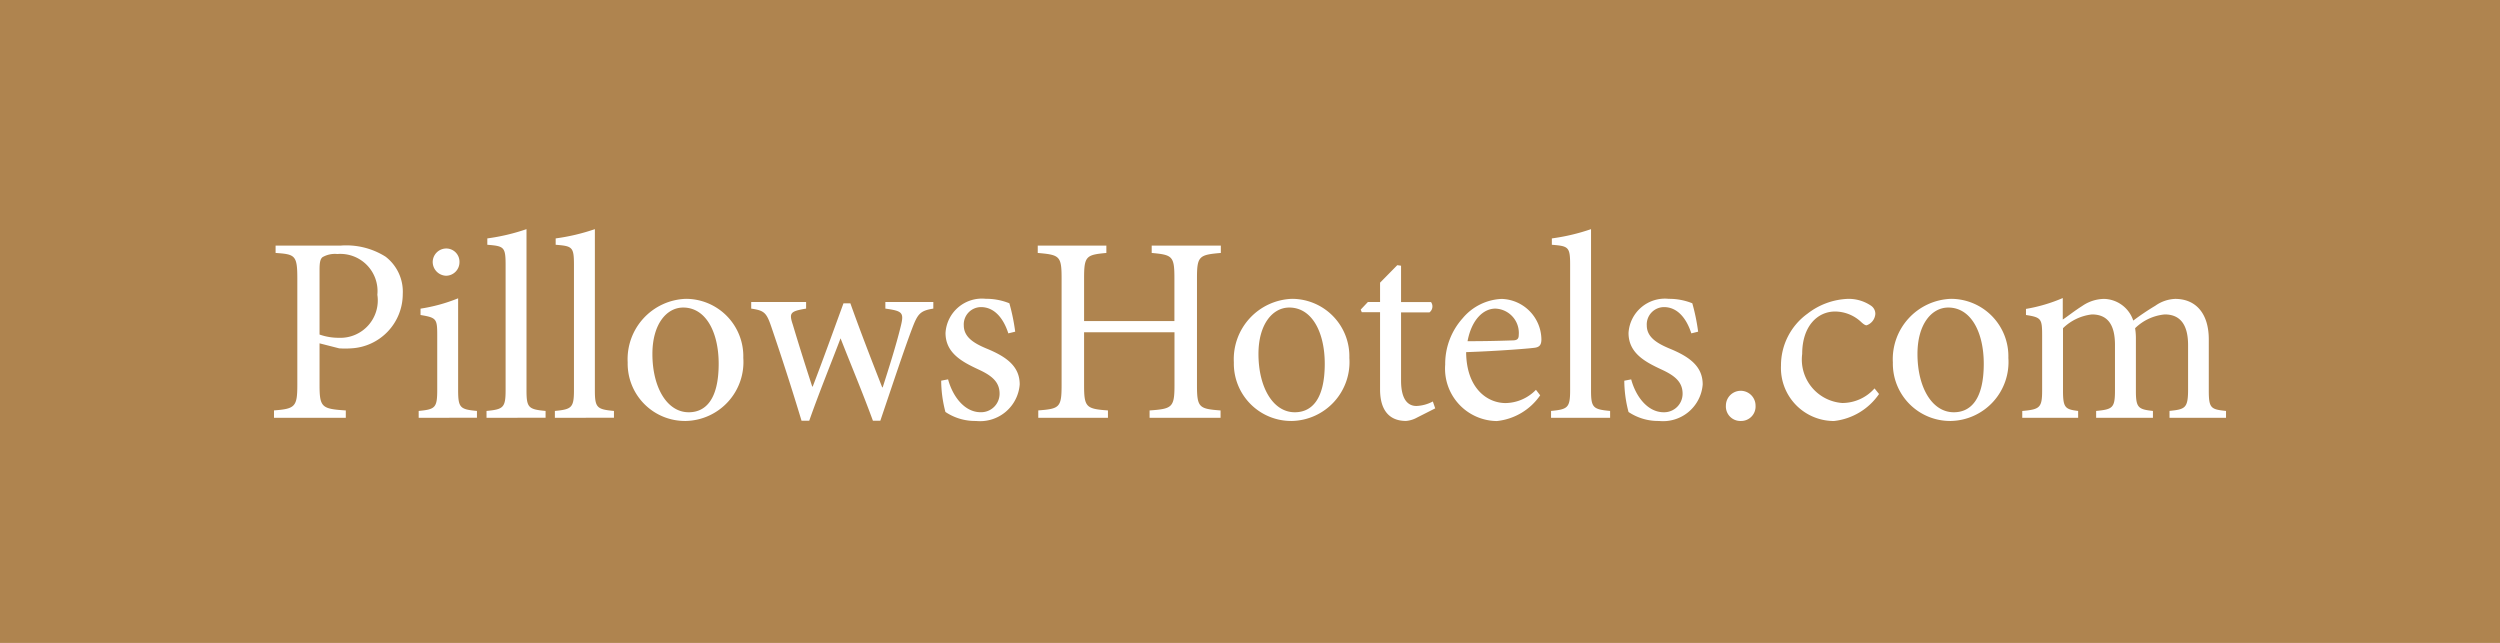 <svg xmlns="http://www.w3.org/2000/svg" width="132.07" height="33.966" viewBox="0 0 132.07 33.966">
  <g id="pillows_webaddress_call_to_action" transform="translate(-1162.734 -1486.625)">
    <path id="Path_11" data-name="Path 11" d="M896.64-50.409h132.07V-84.375H896.64Z" transform="translate(266.094 1571)" fill="#af844f"/>
    <path id="Path_12" data-name="Path 12" d="M0,0V.39C1.036.46,1.148.516,1.148,1.749v5.6c0,1.163-.112,1.275-1.232,1.359V9.1H3.709v-.39c-1.261-.084-1.387-.154-1.387-1.345v-2.2l1.037.265a4.709,4.709,0,0,0,.63,0A2.873,2.873,0,0,0,6.718,2.561,2.331,2.331,0,0,0,5.809.586,3.887,3.887,0,0,0,3.457,0ZM2.322,1.273c0-.393.042-.561.154-.659A1.314,1.314,0,0,1,3.261.446,1.966,1.966,0,0,1,5.376,2.6,1.974,1.974,0,0,1,3.345,4.872,3.038,3.038,0,0,1,2.322,4.7ZM9,1.594A.715.715,0,0,0,9.714.881a.7.7,0,0,0-.7-.727A.72.72,0,0,0,8.3.881a.733.733,0,0,0,.7.713m1.637,7.5V8.736c-.9-.084-.994-.168-.994-1.12V2.786a8.8,8.8,0,0,1-1.986.546v.336c.84.14.882.2.882,1.064V7.616c0,.952-.1,1.036-.98,1.12V9.1Zm3.626,0V8.736c-.9-.084-1.008-.168-1.008-1.092V-.868a10.73,10.73,0,0,1-2.07.49v.336c.882.07.966.112.966,1.064V7.644c0,.924-.126,1.008-1.008,1.092V9.1Zm3.612,0V8.736c-.9-.084-1.008-.168-1.008-1.092V-.868a10.76,10.76,0,0,1-2.071.49v.336c.882.07.966.112.966,1.064V7.644c0,.924-.126,1.008-1.008,1.092V9.1ZM21.67,2.814A3.189,3.189,0,0,0,18.6,6.173,3.03,3.03,0,0,0,21.67,9.266a3.113,3.113,0,0,0,3.038-3.331A3.035,3.035,0,0,0,21.67,2.814m-.14.46c1.219,0,1.877,1.331,1.877,2.969,0,1.919-.714,2.563-1.582,2.563-1.149,0-1.919-1.316-1.919-3.081,0-1.582.756-2.451,1.624-2.451m13.216-.292H32.213V3.33c.91.126.994.21.812.938-.252,1.036-.644,2.254-.952,3.22h-.028c-.588-1.5-1.162-2.982-1.68-4.436H30c-.588,1.608-1.106,3.05-1.624,4.394h-.028c-.35-1.078-.7-2.184-1.022-3.262-.21-.63-.14-.714.7-.854V2.982h-2.9V3.33c.672.1.8.2,1.049.924.574,1.68,1.106,3.332,1.61,5h.406C28.74,7.7,29.314,6.3,29.846,4.9,30.421,6.368,31,7.74,31.555,9.252h.392c.644-1.9,1.26-3.766,1.68-4.872.293-.77.419-.938,1.119-1.05Zm4.326,1.567a10.491,10.491,0,0,0-.308-1.5,3.25,3.25,0,0,0-1.245-.237,1.927,1.927,0,0,0-2.128,1.805c0,1.078.909,1.54,1.749,1.932.7.322,1.107.658,1.107,1.275a.977.977,0,0,1-1,.98c-.84,0-1.469-.812-1.721-1.737l-.364.07a6.6,6.6,0,0,0,.224,1.653A2.815,2.815,0,0,0,37,9.266a2.1,2.1,0,0,0,2.31-1.93c0-.967-.713-1.471-1.763-1.9-.631-.266-1.191-.588-1.191-1.218a.914.914,0,0,1,.91-.967c.687,0,1.177.56,1.443,1.387ZM49.935,0H46.283V.39c1.092.1,1.2.168,1.2,1.331V3.99H42.711V1.721c0-1.163.112-1.233,1.177-1.331V0H40.263V.39c1.148.1,1.26.154,1.26,1.331V7.377c0,1.177-.112,1.247-1.232,1.331V9.1h3.681v-.39c-1.149-.084-1.261-.168-1.261-1.331v-2.8h4.776v2.8c0,1.177-.126,1.247-1.316,1.331V9.1h3.75v-.39c-1.134-.084-1.246-.154-1.246-1.331V1.721c0-1.163.112-1.233,1.26-1.331Zm3.753,2.814a3.189,3.189,0,0,0-3.065,3.359,3.03,3.03,0,0,0,3.065,3.093,3.112,3.112,0,0,0,3.037-3.331,3.035,3.035,0,0,0-3.037-3.121m-.14.46c1.219,0,1.877,1.331,1.877,2.969,0,1.919-.714,2.563-1.583,2.563-1.148,0-1.919-1.316-1.919-3.081,0-1.582.757-2.451,1.625-2.451M61.261,8.6l-.126-.364a2,2,0,0,1-.867.238c-.351,0-.812-.21-.812-1.344v-3.6h1.5a.394.394,0,0,0,.084-.544H59.456V1.064l-.2-.028-.909.924V2.982h-.644l-.378.4.056.139h.966V7.6c0,1.1.489,1.664,1.37,1.664a1.43,1.43,0,0,0,.589-.181Zm5.321-.98a2.283,2.283,0,0,1-1.6.7c-.981,0-2.074-.785-2.088-2.69,1.668-.056,3.417-.195,3.655-.237s.321-.168.321-.447a2.165,2.165,0,0,0-2.1-2.128,2.842,2.842,0,0,0-2.059,1.021,3.609,3.609,0,0,0-.923,2.45,2.766,2.766,0,0,0,2.729,2.981A3.175,3.175,0,0,0,66.806,7.91ZM64.44,3.33a1.286,1.286,0,0,1,1.233,1.4c0,.2-.084.28-.336.28-.813.028-1.583.042-2.368.042C63.18,3.919,63.8,3.33,64.44,3.33M70.5,9.1V8.736c-.9-.084-1.008-.168-1.008-1.092V-.868a10.73,10.73,0,0,1-2.07.49v.336c.882.07.966.112.966,1.064V7.644c0,.924-.126,1.008-1.008,1.092V9.1ZM75.15,4.549a10.491,10.491,0,0,0-.308-1.5A3.252,3.252,0,0,0,73.6,2.814a1.927,1.927,0,0,0-2.127,1.805c0,1.078.908,1.54,1.749,1.932.7.322,1.107.658,1.107,1.275a.977.977,0,0,1-.995.98c-.841,0-1.47-.812-1.721-1.737l-.364.07a6.6,6.6,0,0,0,.224,1.653,2.813,2.813,0,0,0,1.609.474,2.1,2.1,0,0,0,2.309-1.93c0-.967-.713-1.471-1.763-1.9-.63-.266-1.191-.588-1.191-1.218a.915.915,0,0,1,.911-.967c.687,0,1.177.56,1.442,1.387ZM77.4,9.266a.763.763,0,0,0,.783-.811.783.783,0,1,0-1.566,0,.764.764,0,0,0,.783.811m7.069-1.72a2.275,2.275,0,0,1-1.708.77,2.3,2.3,0,0,1-2.114-2.591c0-1.47.812-2.241,1.736-2.241a2.03,2.03,0,0,1,1.4.574c.126.112.2.154.266.154a.684.684,0,0,0,.462-.6.513.513,0,0,0-.224-.433,2.1,2.1,0,0,0-1.246-.363,3.707,3.707,0,0,0-2.114.782,3.368,3.368,0,0,0-1.4,2.745,2.8,2.8,0,0,0,2.8,2.925,3.332,3.332,0,0,0,2.38-1.426Zm4.033-4.732a3.188,3.188,0,0,0-3.065,3.359,3.029,3.029,0,0,0,3.065,3.093,3.112,3.112,0,0,0,3.037-3.331,3.035,3.035,0,0,0-3.037-3.121m-.14.46c1.218,0,1.877,1.331,1.877,2.969,0,1.919-.715,2.563-1.583,2.563-1.149,0-1.919-1.316-1.919-3.081,0-1.582.756-2.451,1.625-2.451M103.037,9.1V8.736c-.8-.084-.91-.14-.91-1.078v-2.7c0-1.373-.685-2.141-1.777-2.141a1.942,1.942,0,0,0-1.05.363,12.926,12.926,0,0,0-1.163.783,1.667,1.667,0,0,0-1.553-1.146,2.089,2.089,0,0,0-1.148.377c-.421.267-.729.519-1.023.715V2.772a8.513,8.513,0,0,1-1.944.574v.322c.812.126.854.2.854,1.092v2.9c0,.91-.126.994-1.05,1.078V9.1h2.952V8.736c-.686-.084-.8-.168-.8-1.078V4.366a2.606,2.606,0,0,1,1.527-.728c.854,0,1.219.574,1.219,1.611V7.658c0,.924-.126.994-.995,1.078V9.1h3V8.736c-.771-.084-.9-.168-.9-1.05V4.955a3.3,3.3,0,0,0-.042-.589A2.581,2.581,0,0,1,99.8,3.638c.883,0,1.233.63,1.233,1.625V7.6c0,.994-.154,1.05-.981,1.134V9.1Z" transform="translate(1177.293 1499.598)" fill="#fff"/>
  </g>
</svg>
